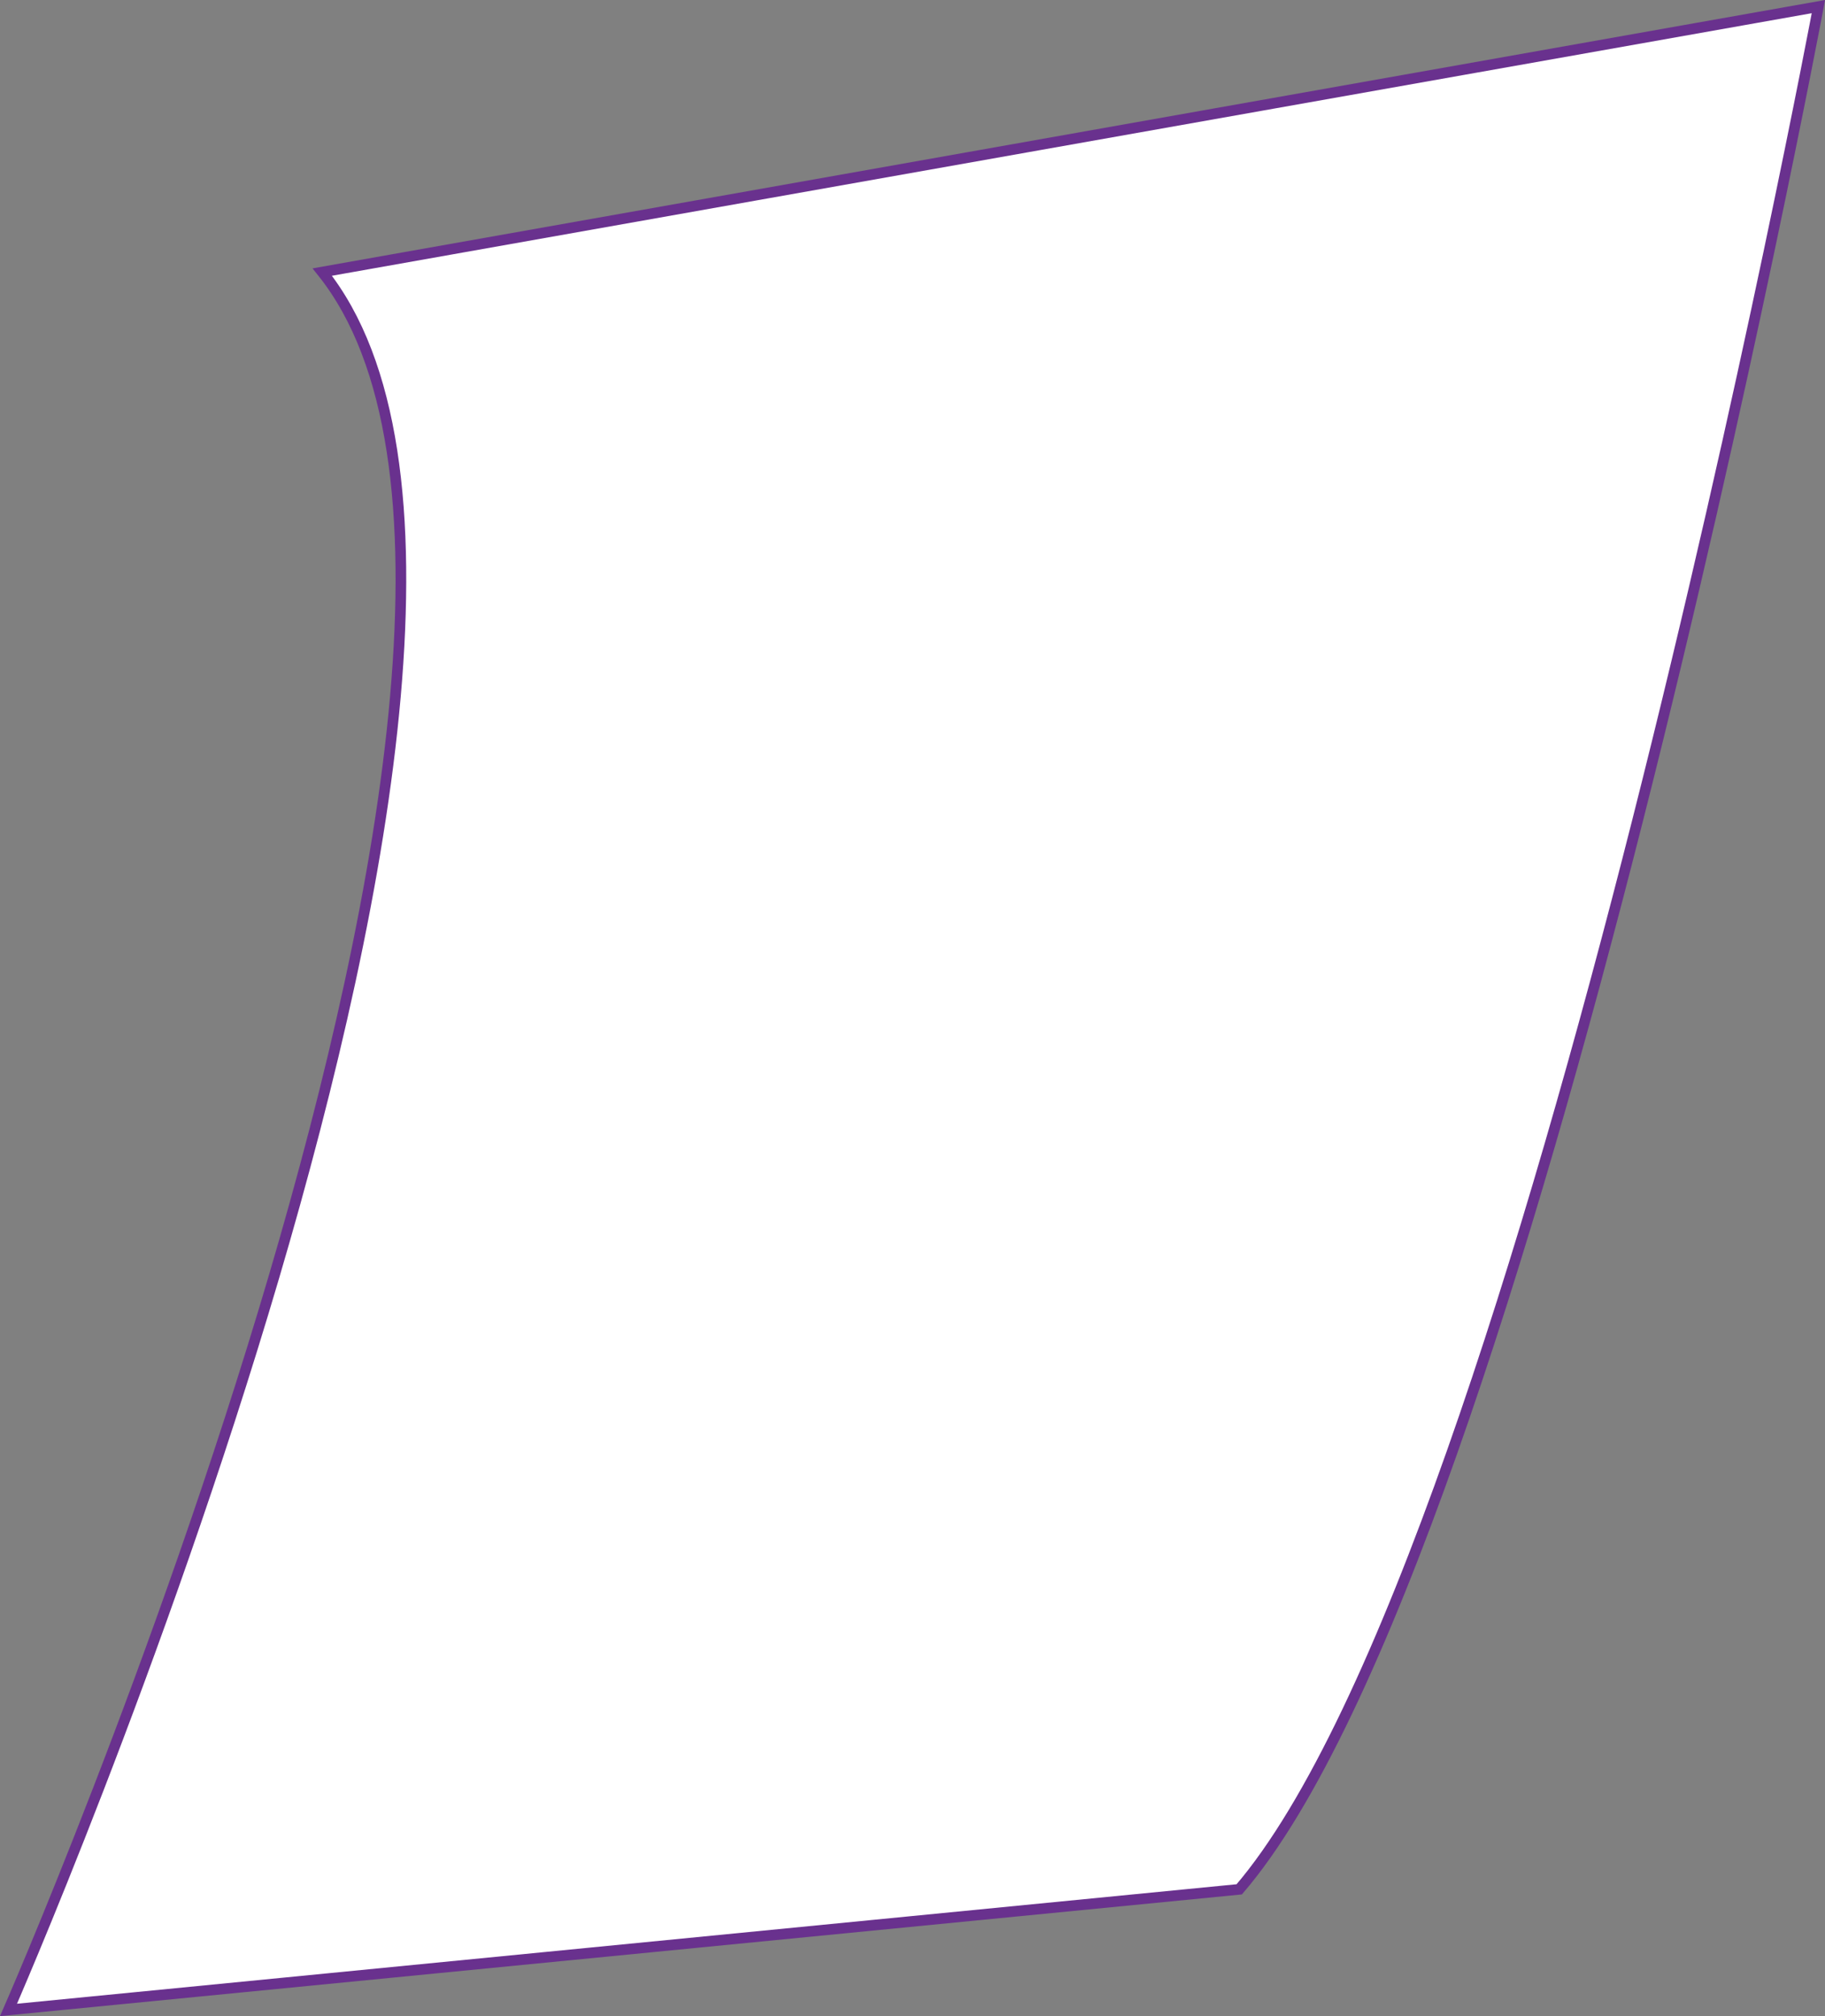 <?xml version="1.0" encoding="UTF-8"?>
<svg id="_レイヤー_2" data-name="レイヤー 2" xmlns="http://www.w3.org/2000/svg" viewBox="0 0 171.36 189.27">
  <rect x="0" y="0" width="171.36" height="189.27" fill="#808080" stroke="none"/>
  <defs>
    <style>
      .cls-1 {
        fill: #fff;
        stroke: #69318e;
        stroke-miterlimit: 10;
      }
    </style>
  </defs>
  <g id="img">
    <path class="cls-1" d="M30.26,25.54L170.74.62s-27.19,145.01-54.38,176.74L.8,188.68S57.45,59.53,30.26,25.54Z"/>
  </g>
</svg>